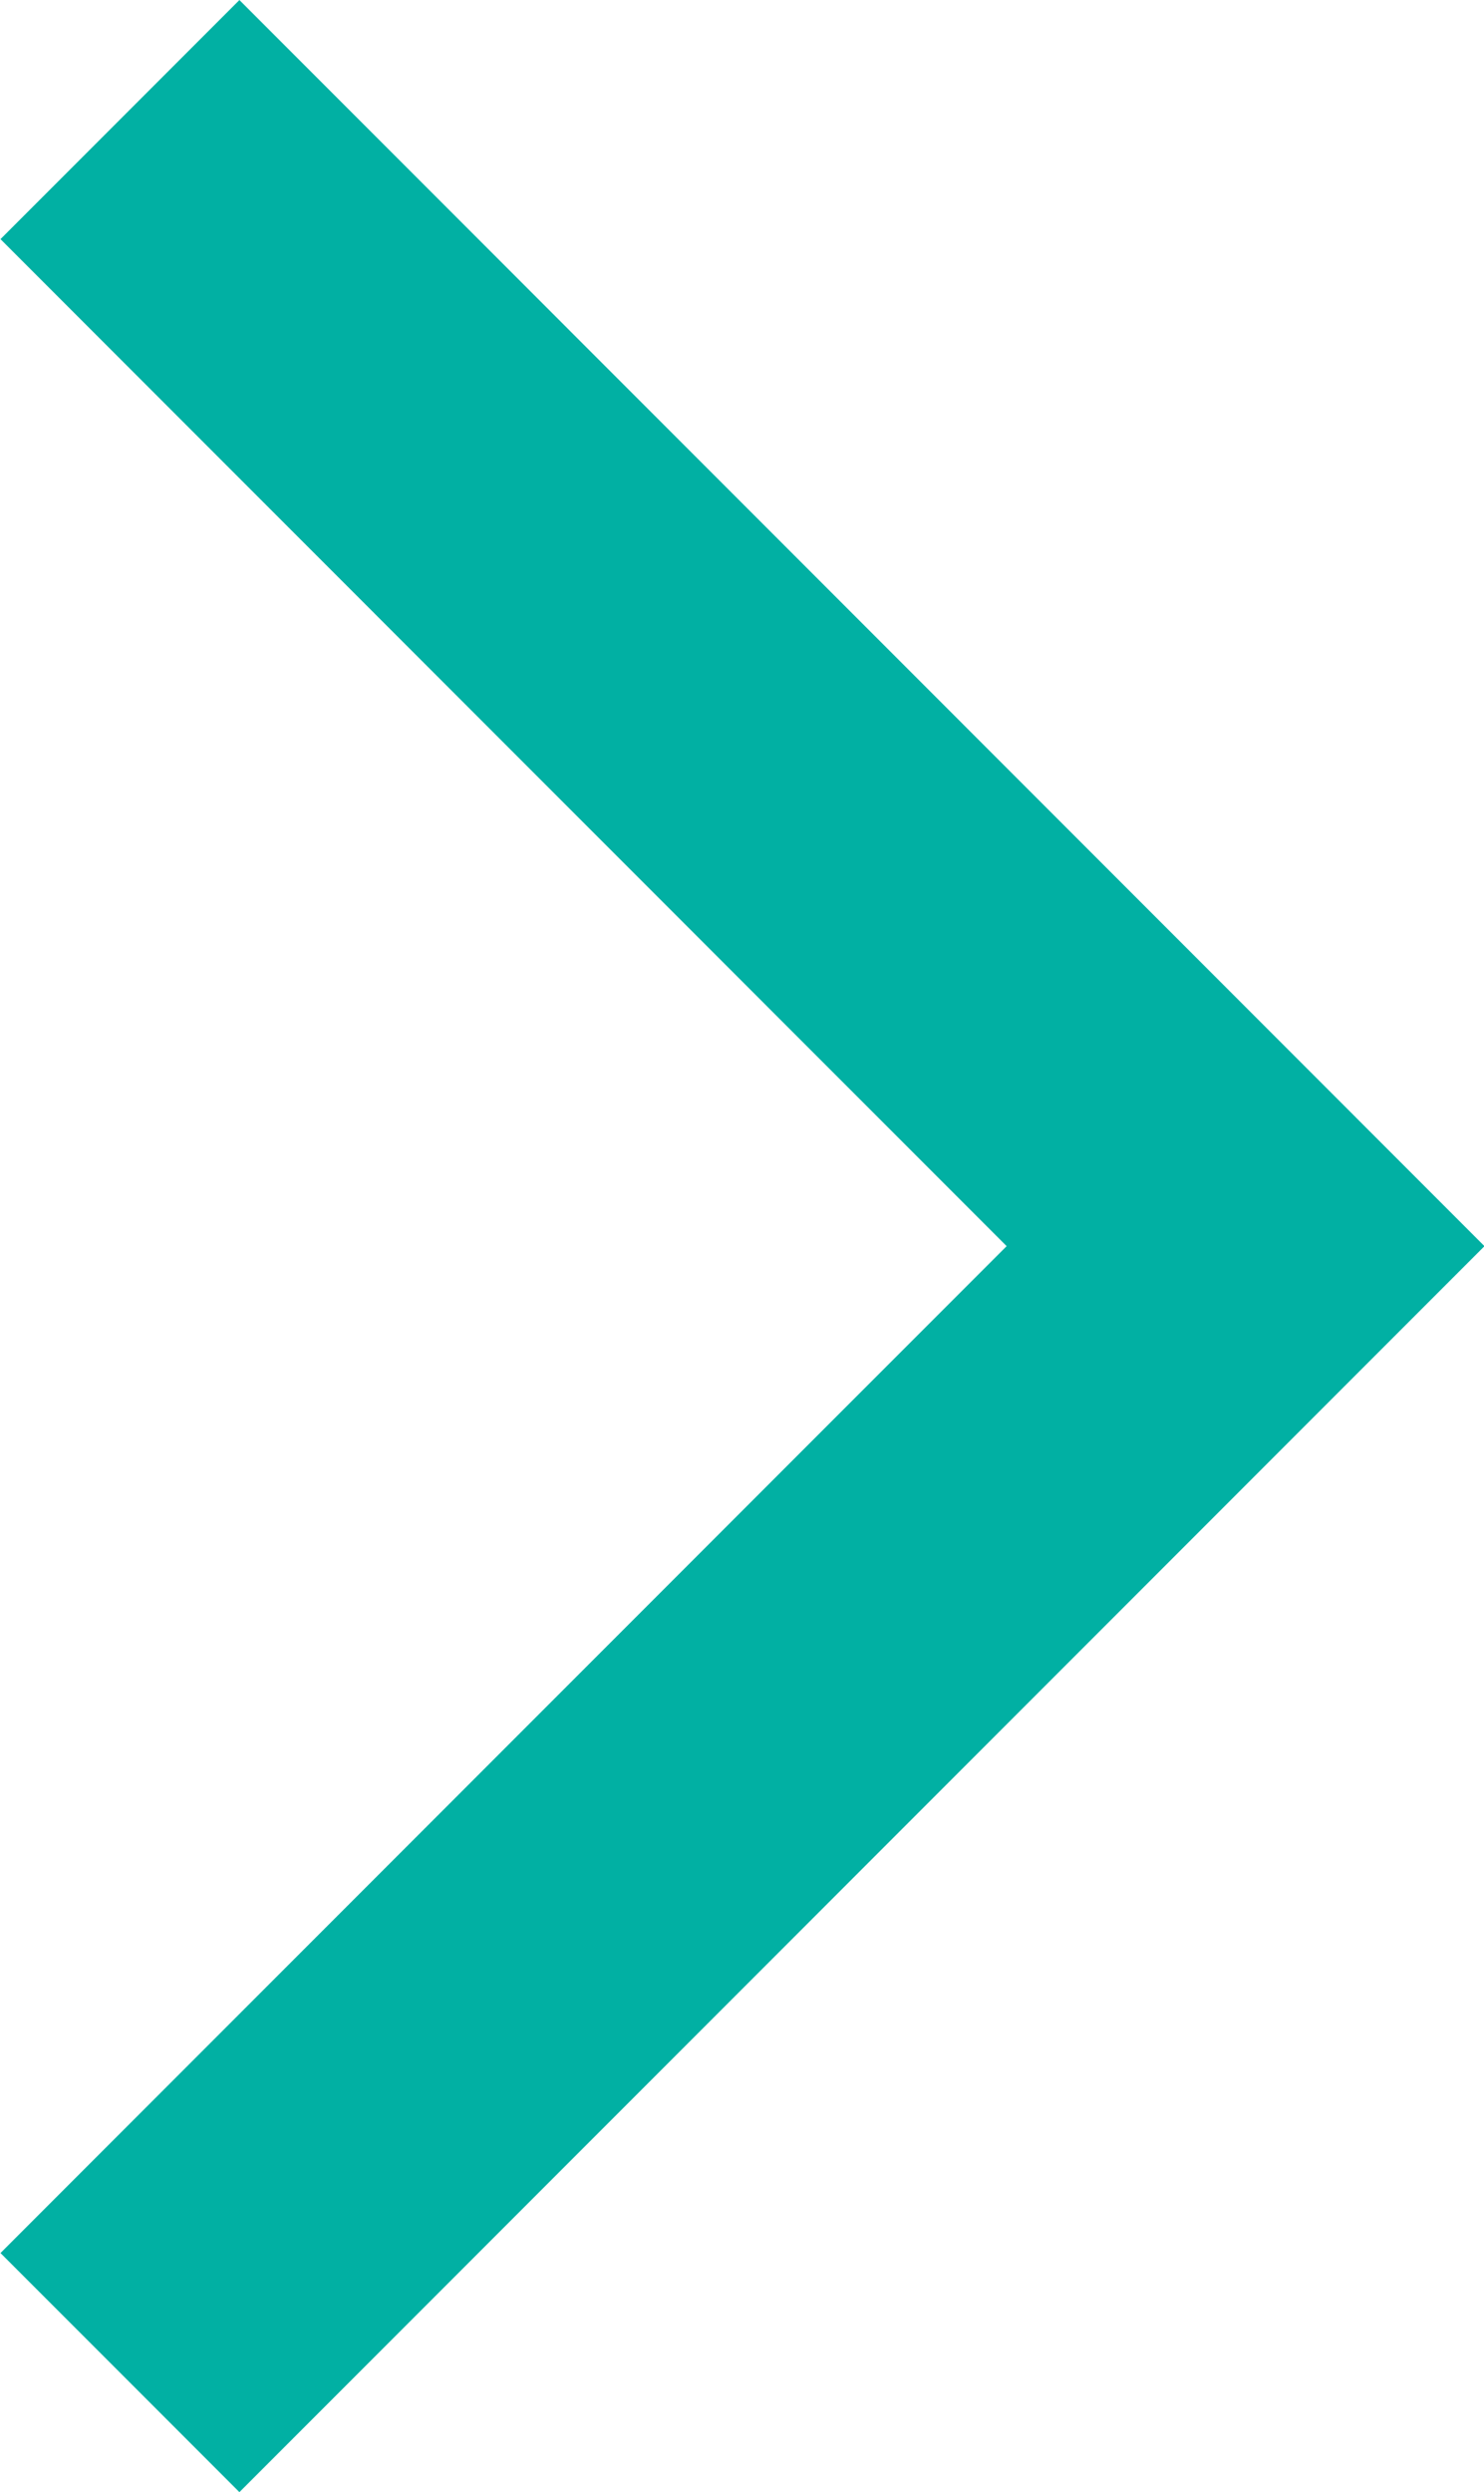<svg xmlns="http://www.w3.org/2000/svg" width="13.176" height="22.11" viewBox="0 0 13.176 22.11">
  <defs>
    <style>
      .cls-1 {
        fill: none;
        stroke: #01b0a3;
        stroke-width: 3px;
      }
    </style>
  </defs>
  <path id="Path_17" data-name="Path 17" class="cls-1" d="M-2664,2267.09l9.994,9.995-9.994,9.994" transform="translate(2665.065 -2266.029)"/>
</svg>
